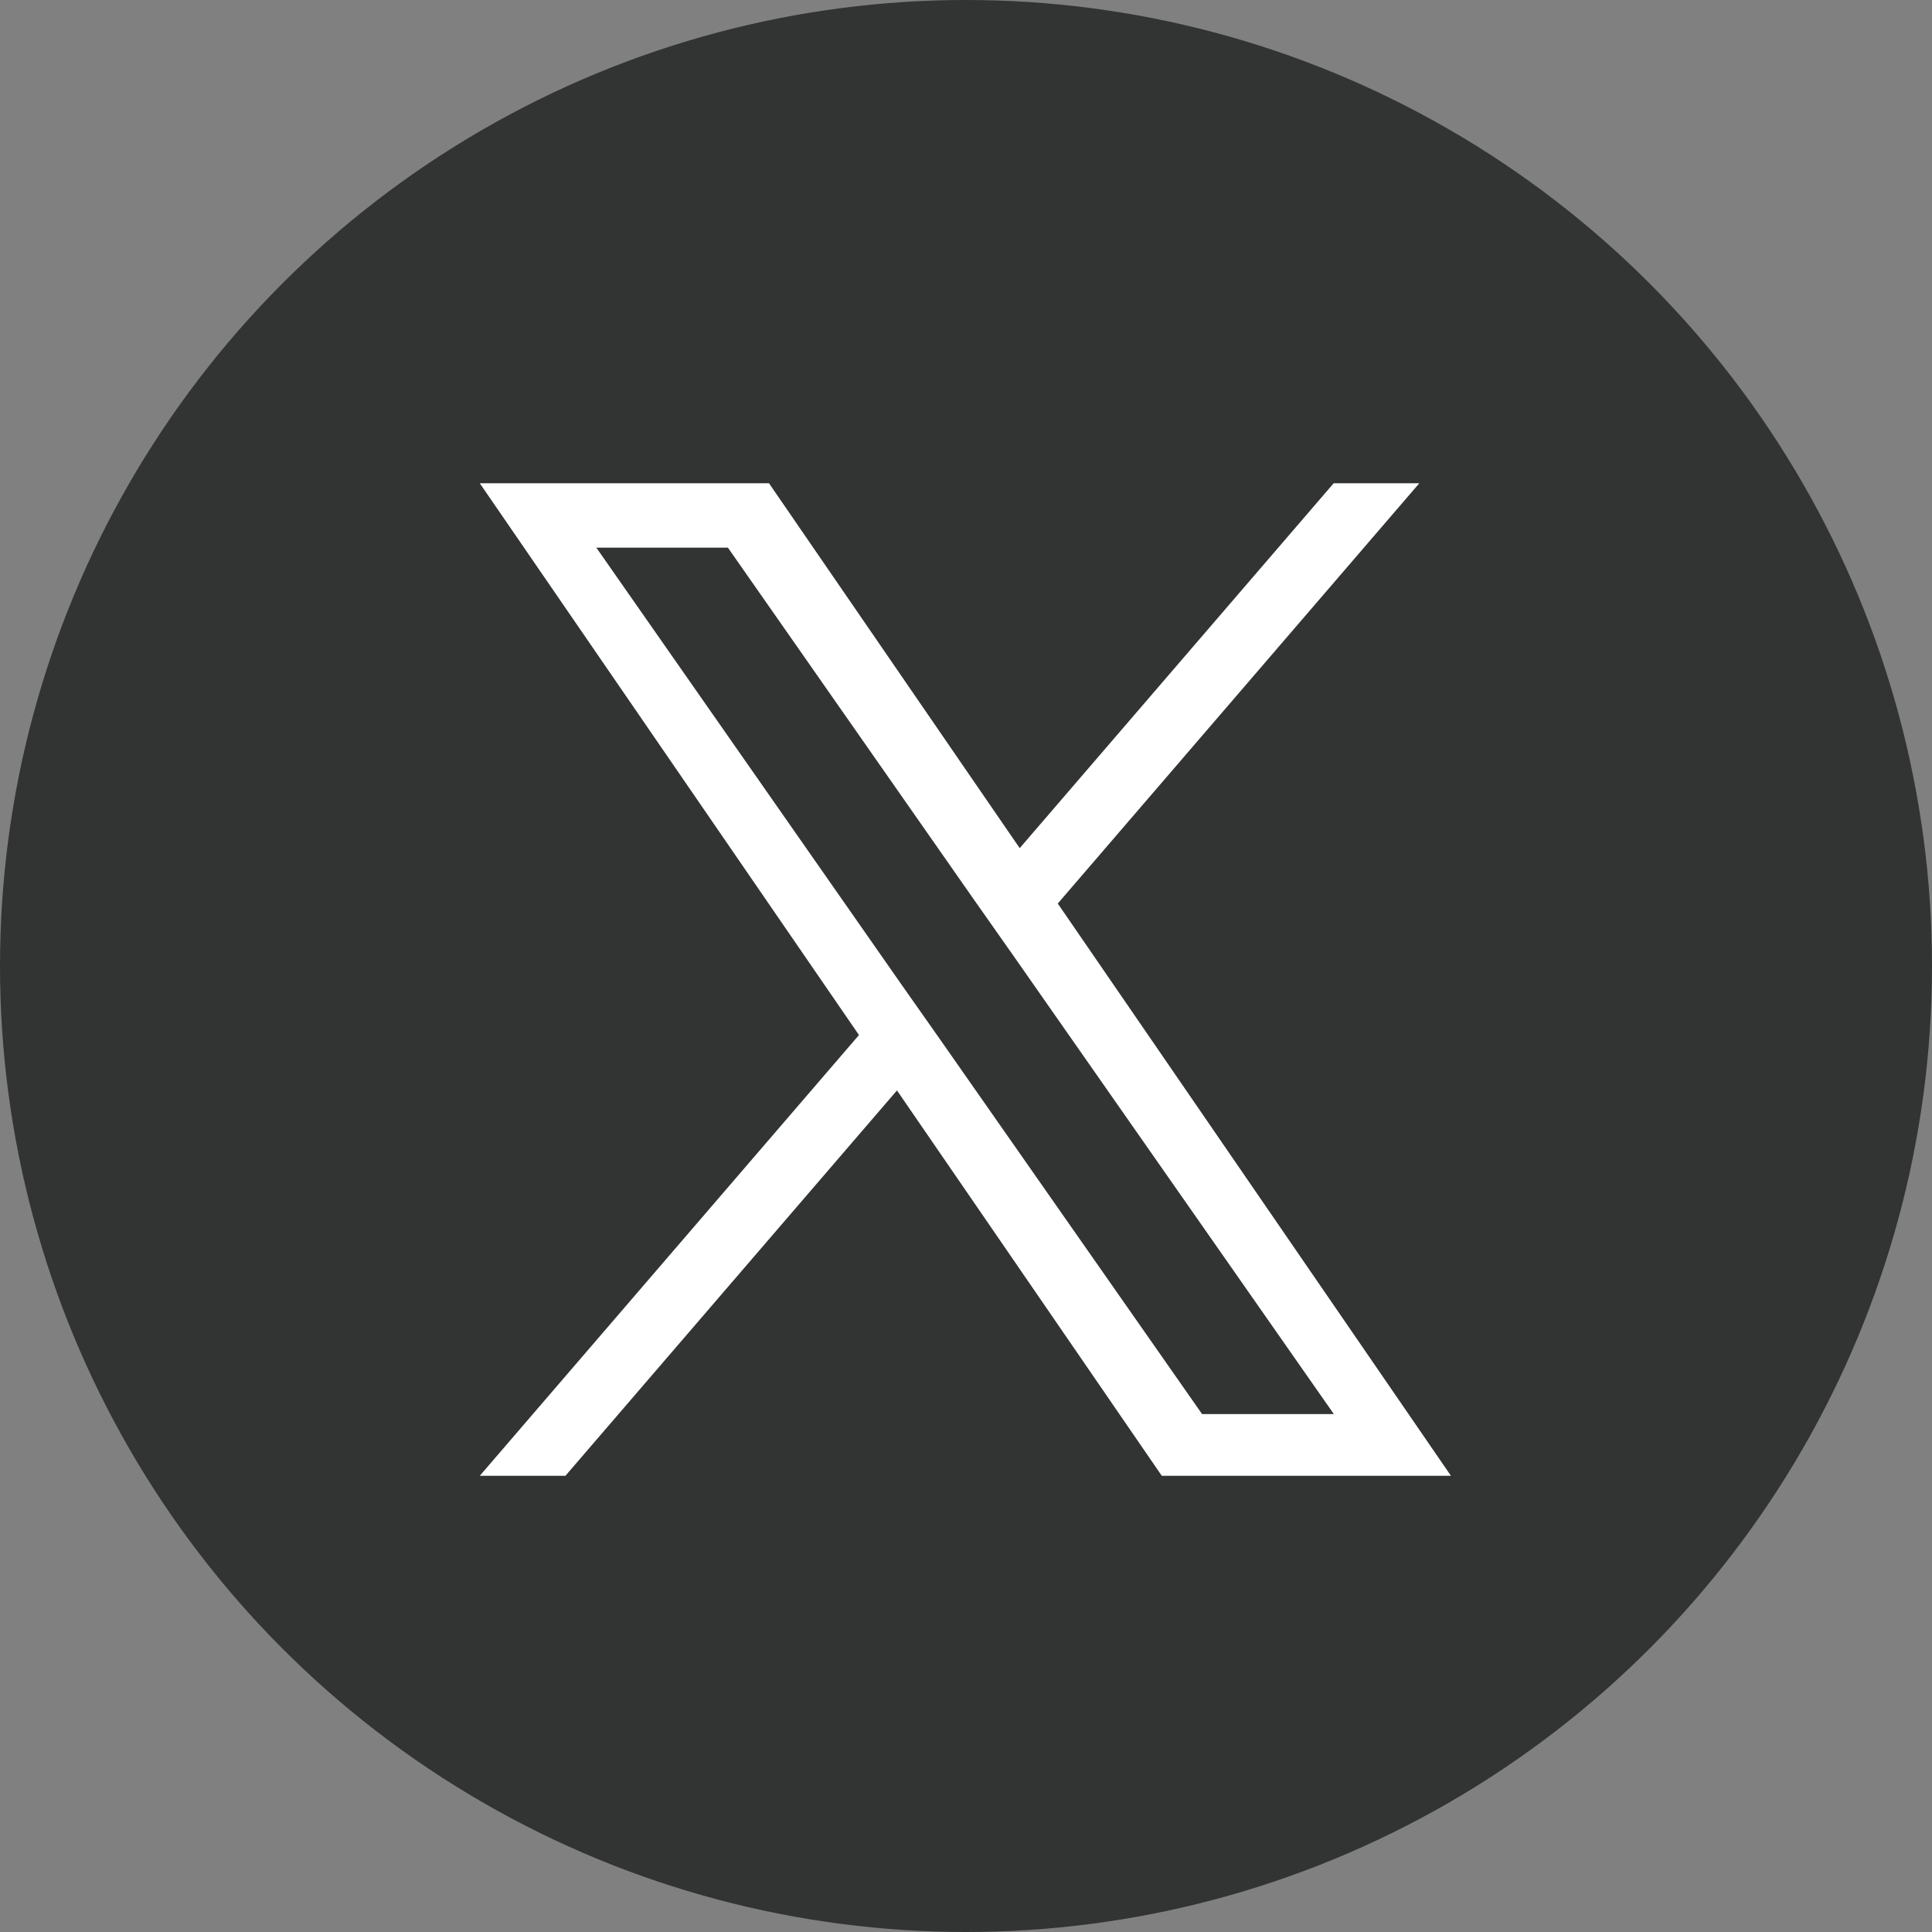 <svg xmlns="http://www.w3.org/2000/svg" width="30" height="30" viewBox="0 0 30 30">
  <rect x="0" y="0" width="30" height="30" fill="#808080" stroke="none"/>
  <g id="グループ_75" data-name="グループ 75" transform="translate(-398 -397)">
    <circle id="楕円形_14" data-name="楕円形 14" cx="15" cy="15" r="15" transform="translate(398 397)" fill="#323333"/>
    <path id="パス_11" data-name="パス 11" d="M7.153,8.644h0l-.6-.853L1.81,1H3.853l3.83,5.479.6.853,4.979,7.122H11.216ZM13.259,0,8.384,5.666,4.491,0H0L5.888,8.568,0,15.412H1.33L6.478,9.428l4.112,5.984H15.08L8.975,6.526h0L14.589,0Z" transform="translate(405.45 404.504)" fill="#fff"/>
  </g>
</svg>
